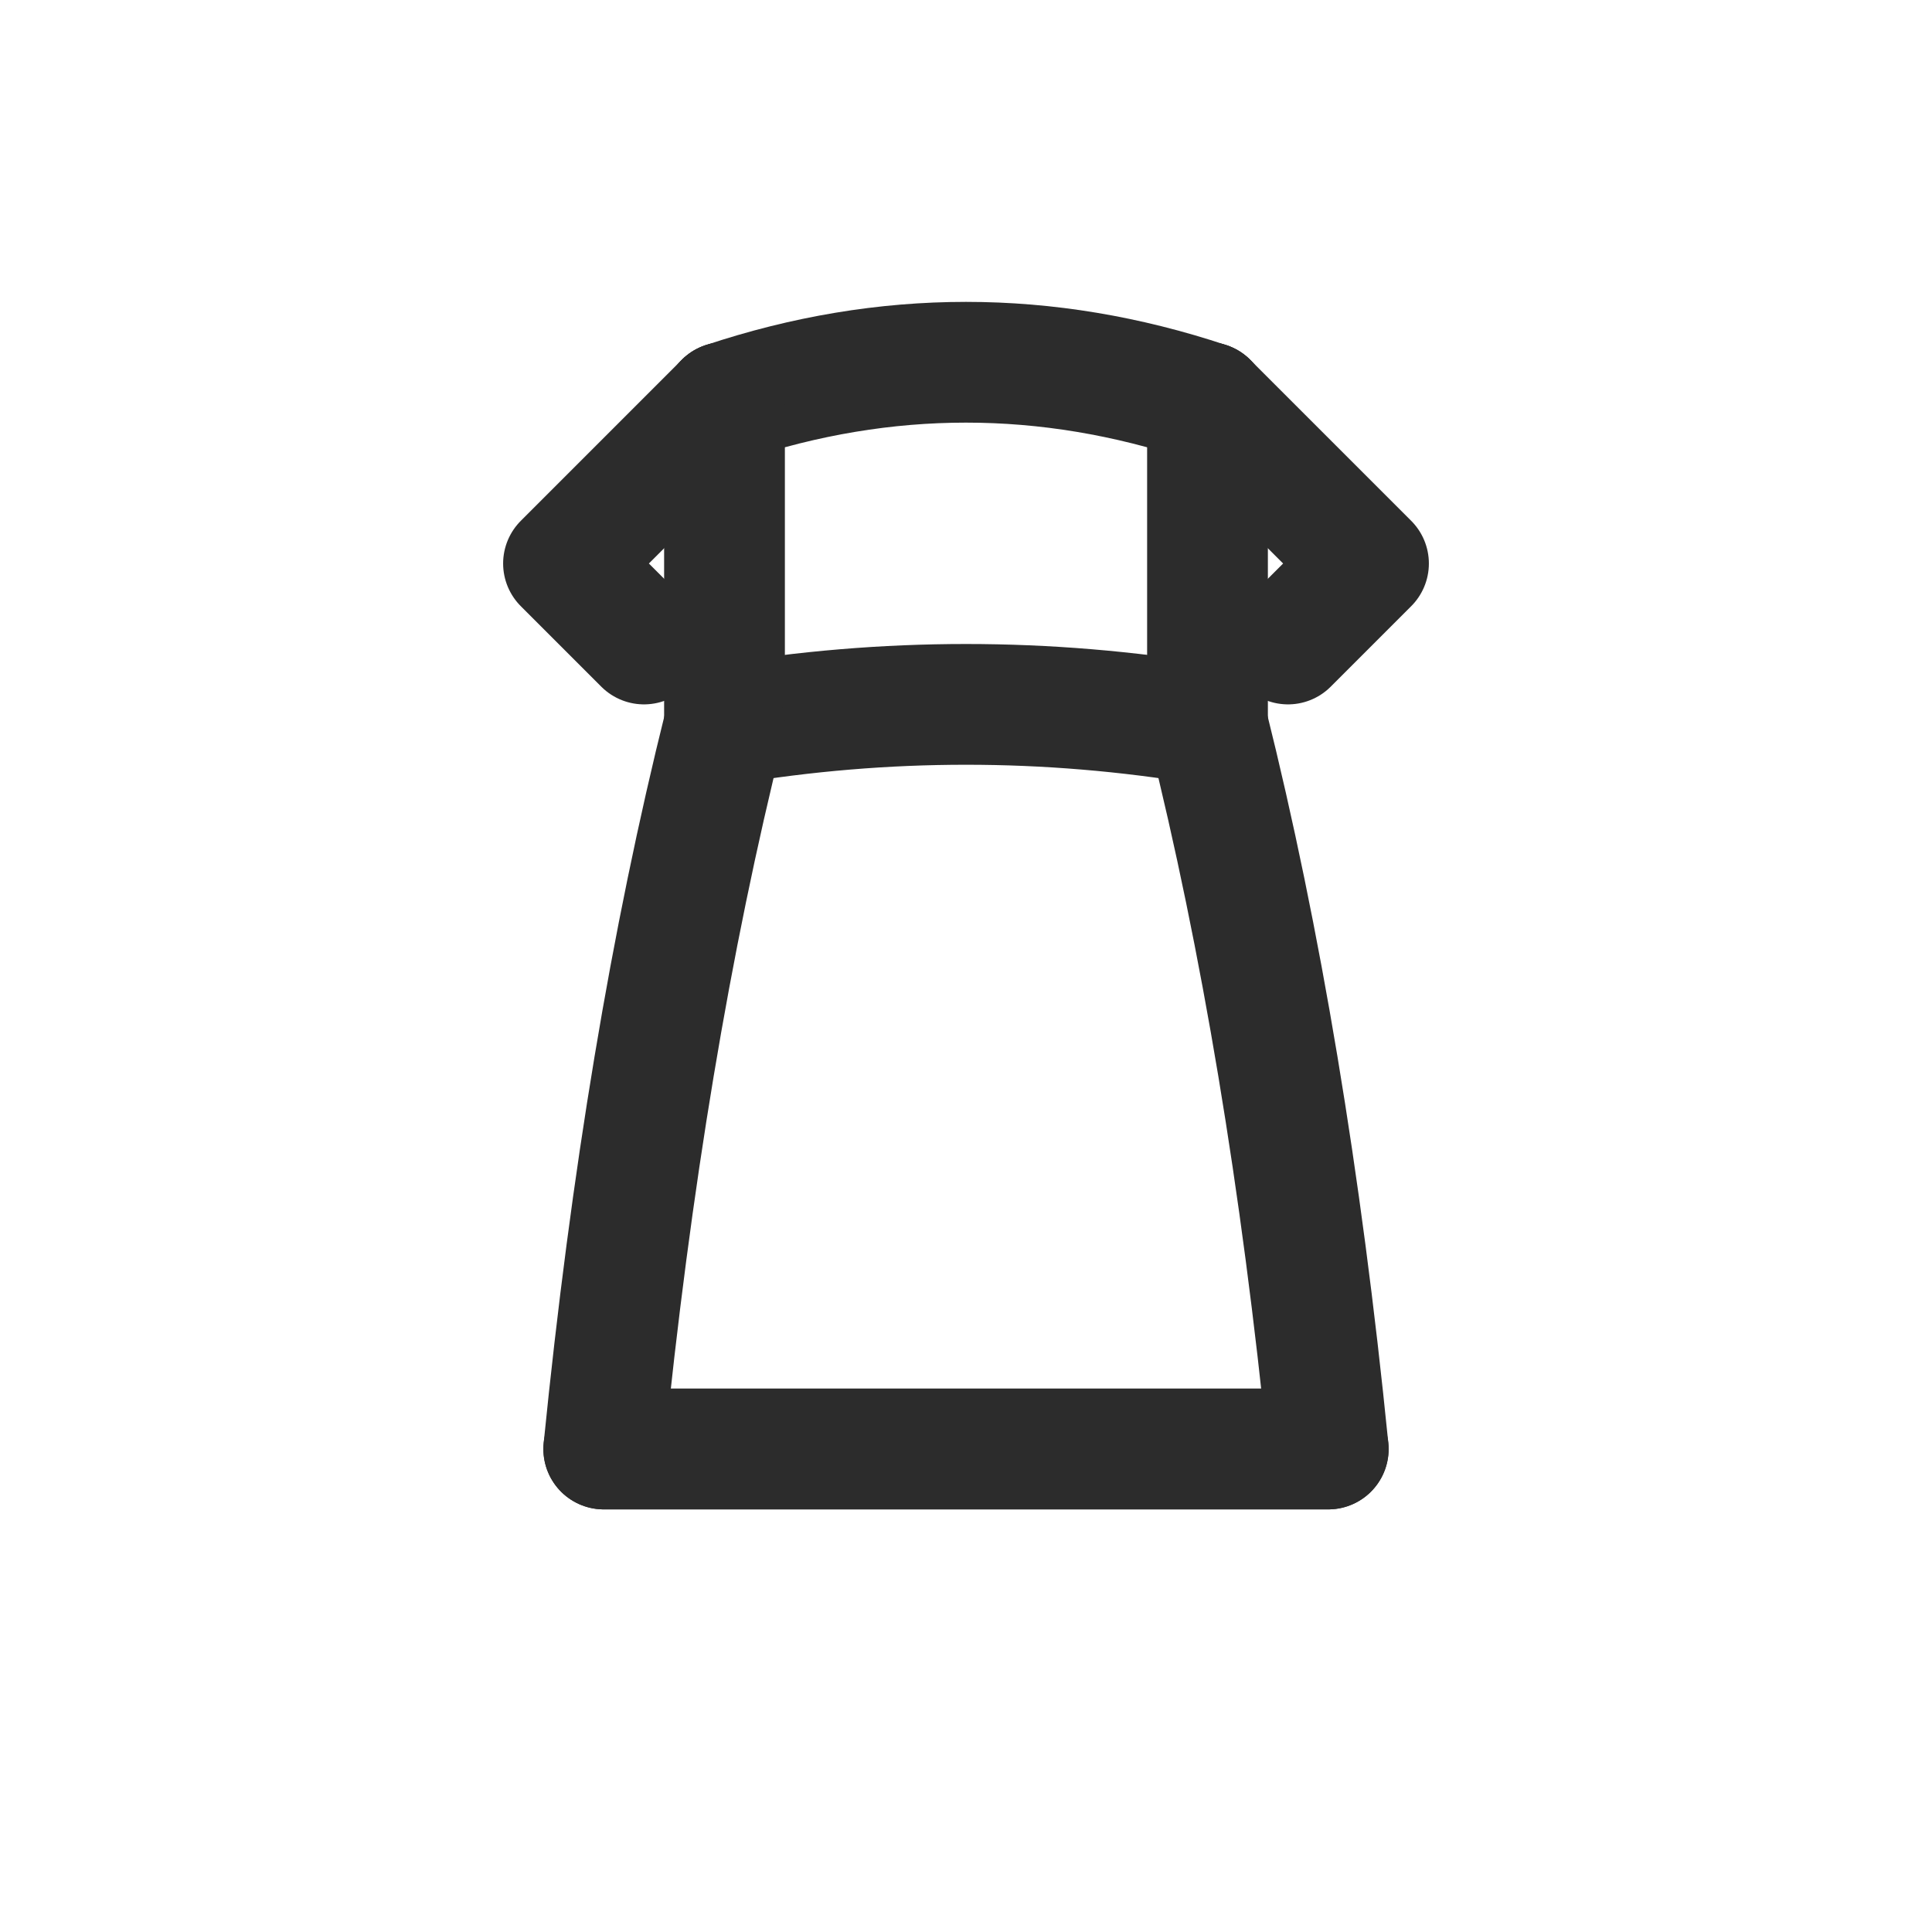 <svg fill="none" viewBox="0 0 24 24" height="24" width="24" xmlns="http://www.w3.org/2000/svg">
  
  
  <path stroke-linecap="round" stroke-width="1.5" stroke="#2C2C2C" d="M 9 5 Q 12 4, 15 5"></path>
  
  <path stroke-linejoin="round" stroke-linecap="round" stroke-width="1.5" stroke="#2C2C2C" d="M 9 5 L 7 7 L 8 8"></path>
  <path stroke-linejoin="round" stroke-linecap="round" stroke-width="1.5" stroke="#2C2C2C" d="M 15 5 L 17 7 L 16 8"></path>
  
  <line stroke-linecap="round" stroke-width="1.5" stroke="#2C2C2C" y2="9" x2="9" y1="5" x1="9"></line>
  <line stroke-linecap="round" stroke-width="1.5" stroke="#2C2C2C" y2="9" x2="15" y1="5" x1="15"></line>
  
  <path stroke-linecap="round" stroke-width="1.5" stroke="#2C2C2C" d="M 9 9 Q 12 8.5, 15 9"></path>
  
  <path stroke-linejoin="round" stroke-linecap="round" stroke-width="1.5" stroke="#2C2C2C" d="M 9 9 Q 8 13, 7.5 18 L 16.5 18 Q 16 13, 15 9"></path>
  
  <line stroke-linecap="round" stroke-width="1.5" stroke="#2C2C2C" y2="18" x2="16.5" y1="18" x1="7.5"></line>
</svg>
